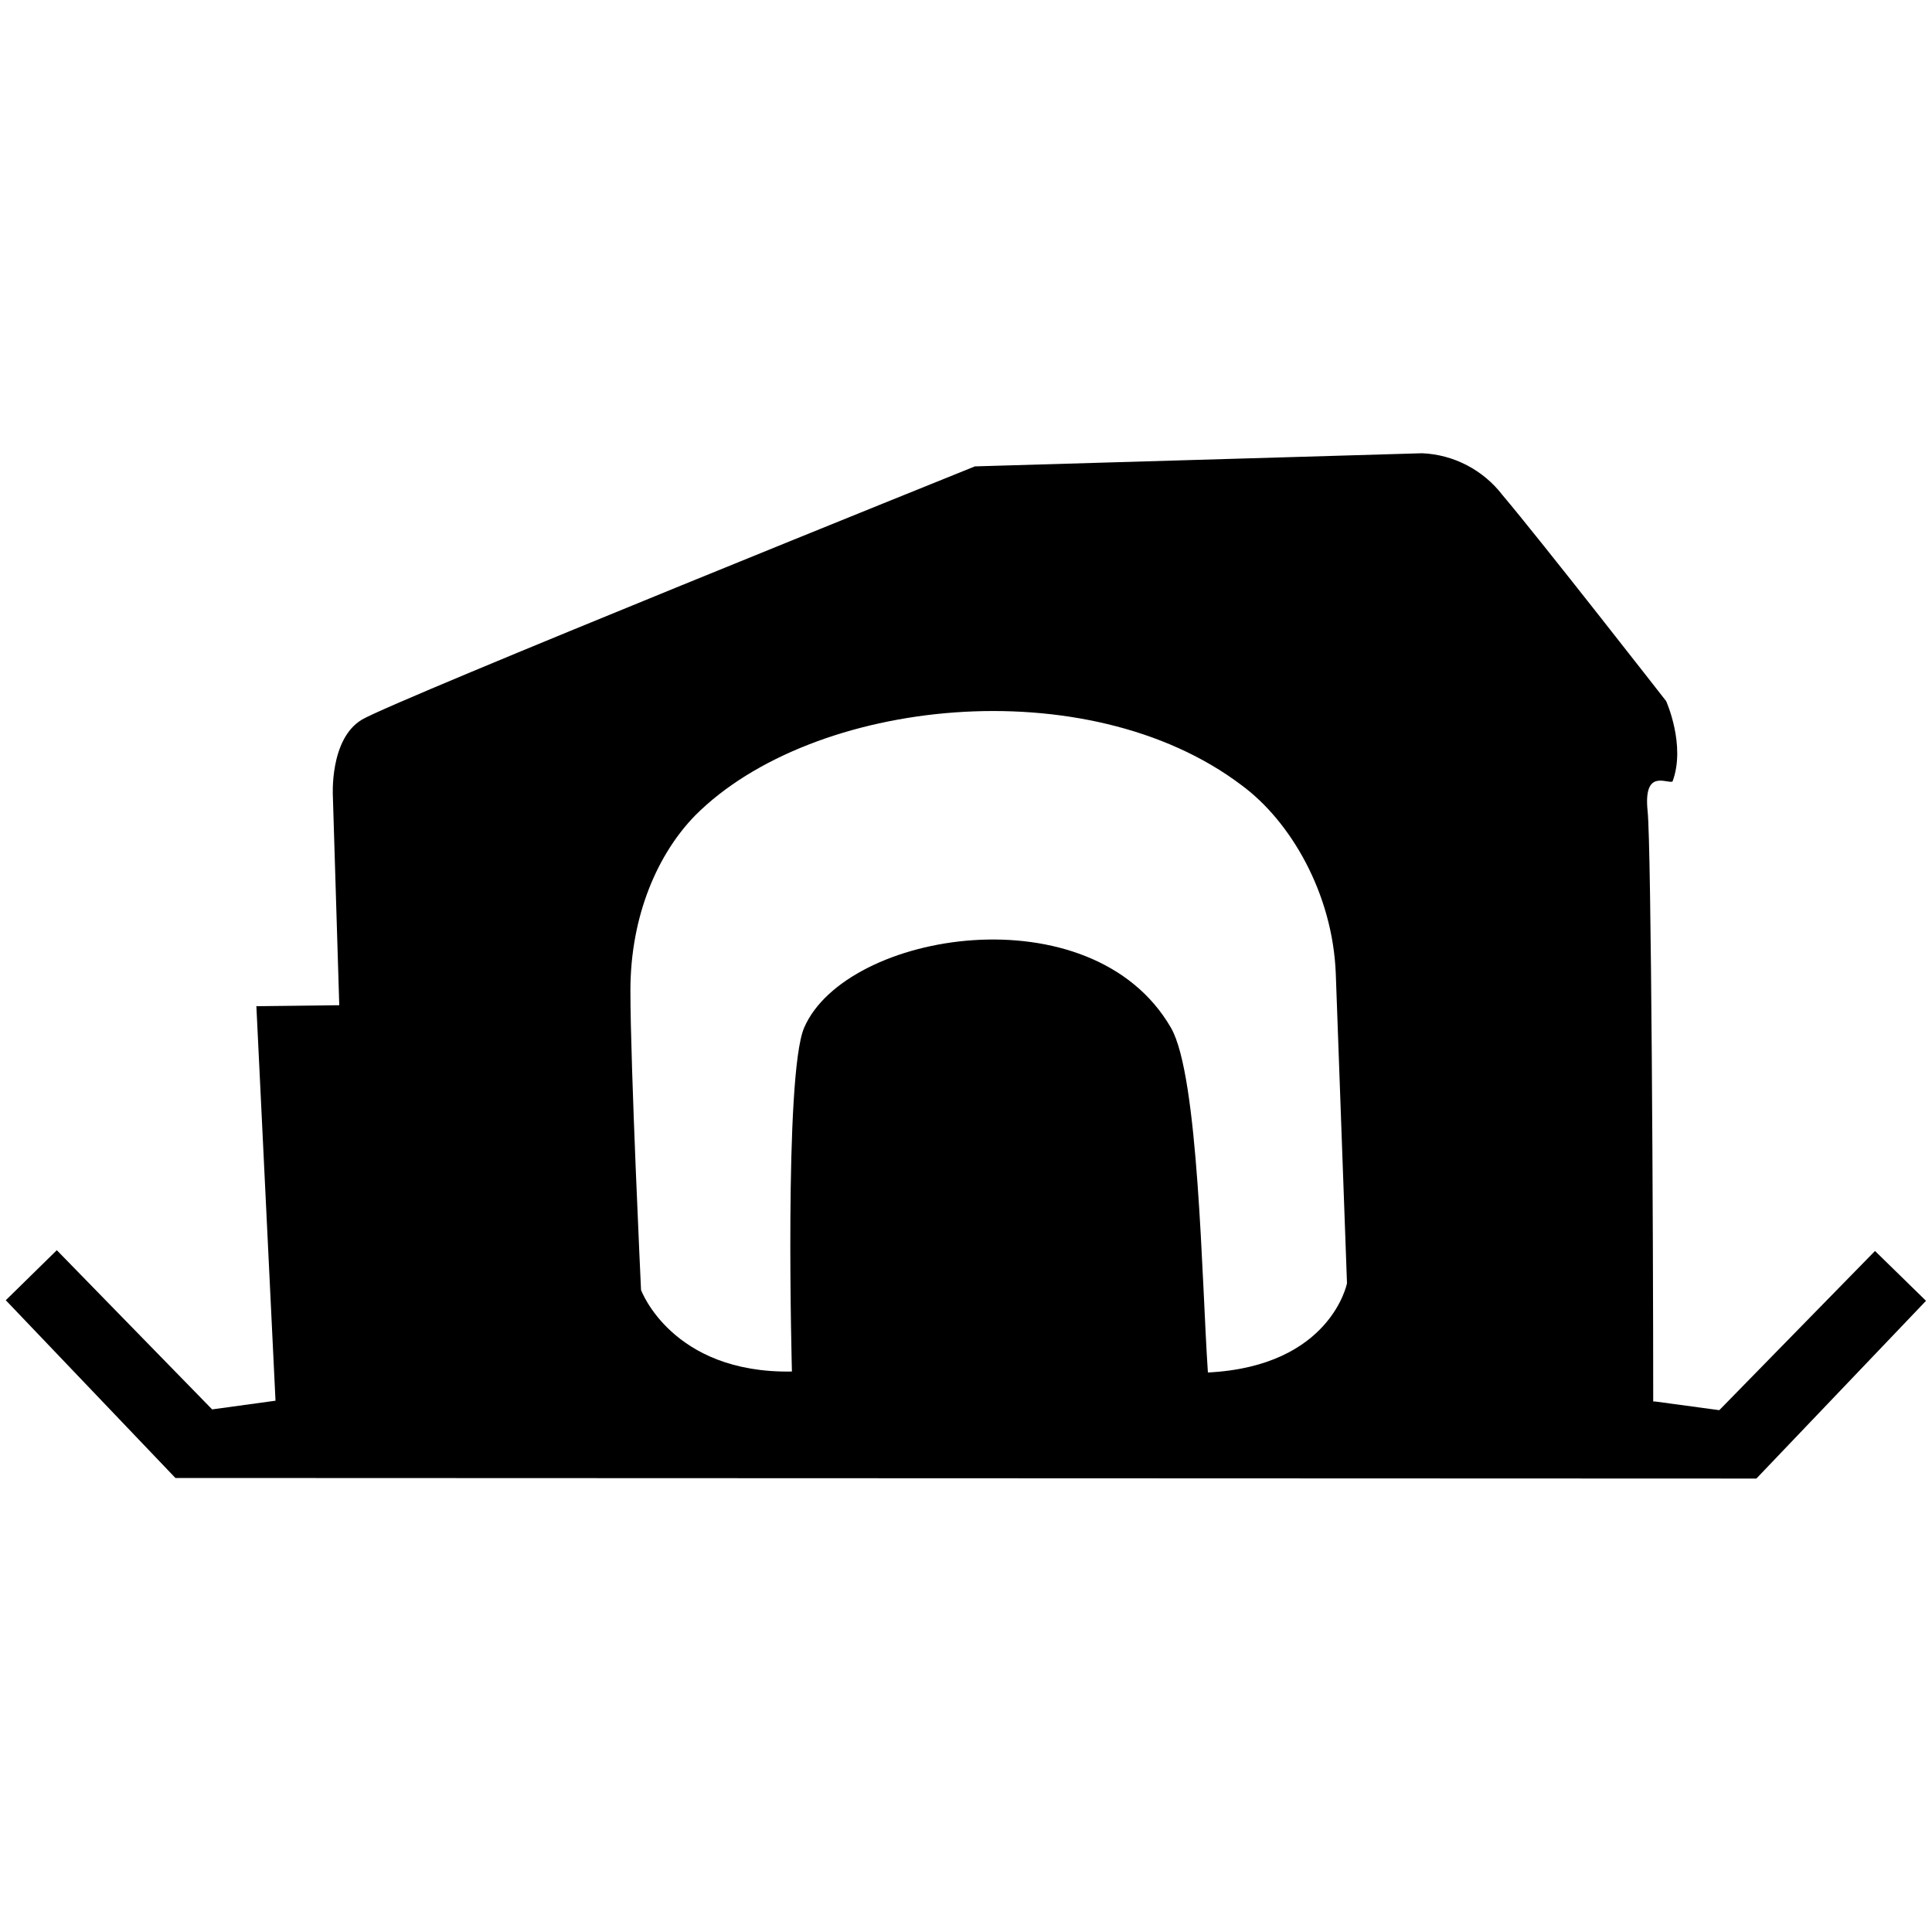 <?xml version="1.0" encoding="utf-8"?>
<!-- Generator: Adobe Illustrator 27.1.1, SVG Export Plug-In . SVG Version: 6.00 Build 0)  -->
<svg version="1.1" id="Ebene_1" xmlns="http://www.w3.org/2000/svg" xmlns:xlink="http://www.w3.org/1999/xlink" x="0px" y="0px"
	 viewBox="0 0 1000 1000" style="enable-background:new 0 0 1000 1000;" xml:space="preserve">
<path d="M970.5,647.5l-80.6,82.4l-33.3-4.5h-0.9c0-86.3-1-288.1-2.9-305.6c-2.3-22.2,10-14,12.9-15.3c7-18.7-3.3-41.6-3.3-41.6
	s-65.5-84-84.6-106.5c-10-13.1-25.3-21.1-41.7-21.8l-231.5,6.8c0,0-300.4,121-317.3,131.1s-15,39.8-15,39.8l3.3,108l-42.9,0.5
	l9.9,204.2l-32.8,4.5l-80.4-82.4L3,673l87.8,92l818.3,0.3l87.8-92L970.5,647.5z M625.2,710.3c-3.2-47.1-4.7-153.4-19.1-178.3
	c-41-71-168.4-50-189.9,0c-10.5,24.6-6.3,177.9-6.3,177.9c-62.2,1.1-78.1-42.2-78.1-42.2s-5.5-116-5.5-155s14.3-71,33.6-90.7
	c60.7-60.8,202.9-76,282.7-15.6c25.2,18.5,47.2,55.8,48.8,97.6c1.5,41.8,5.8,160.2,5.8,160.2s-8.3,43-72,46.2L625.2,710.3z"/>
</svg>
